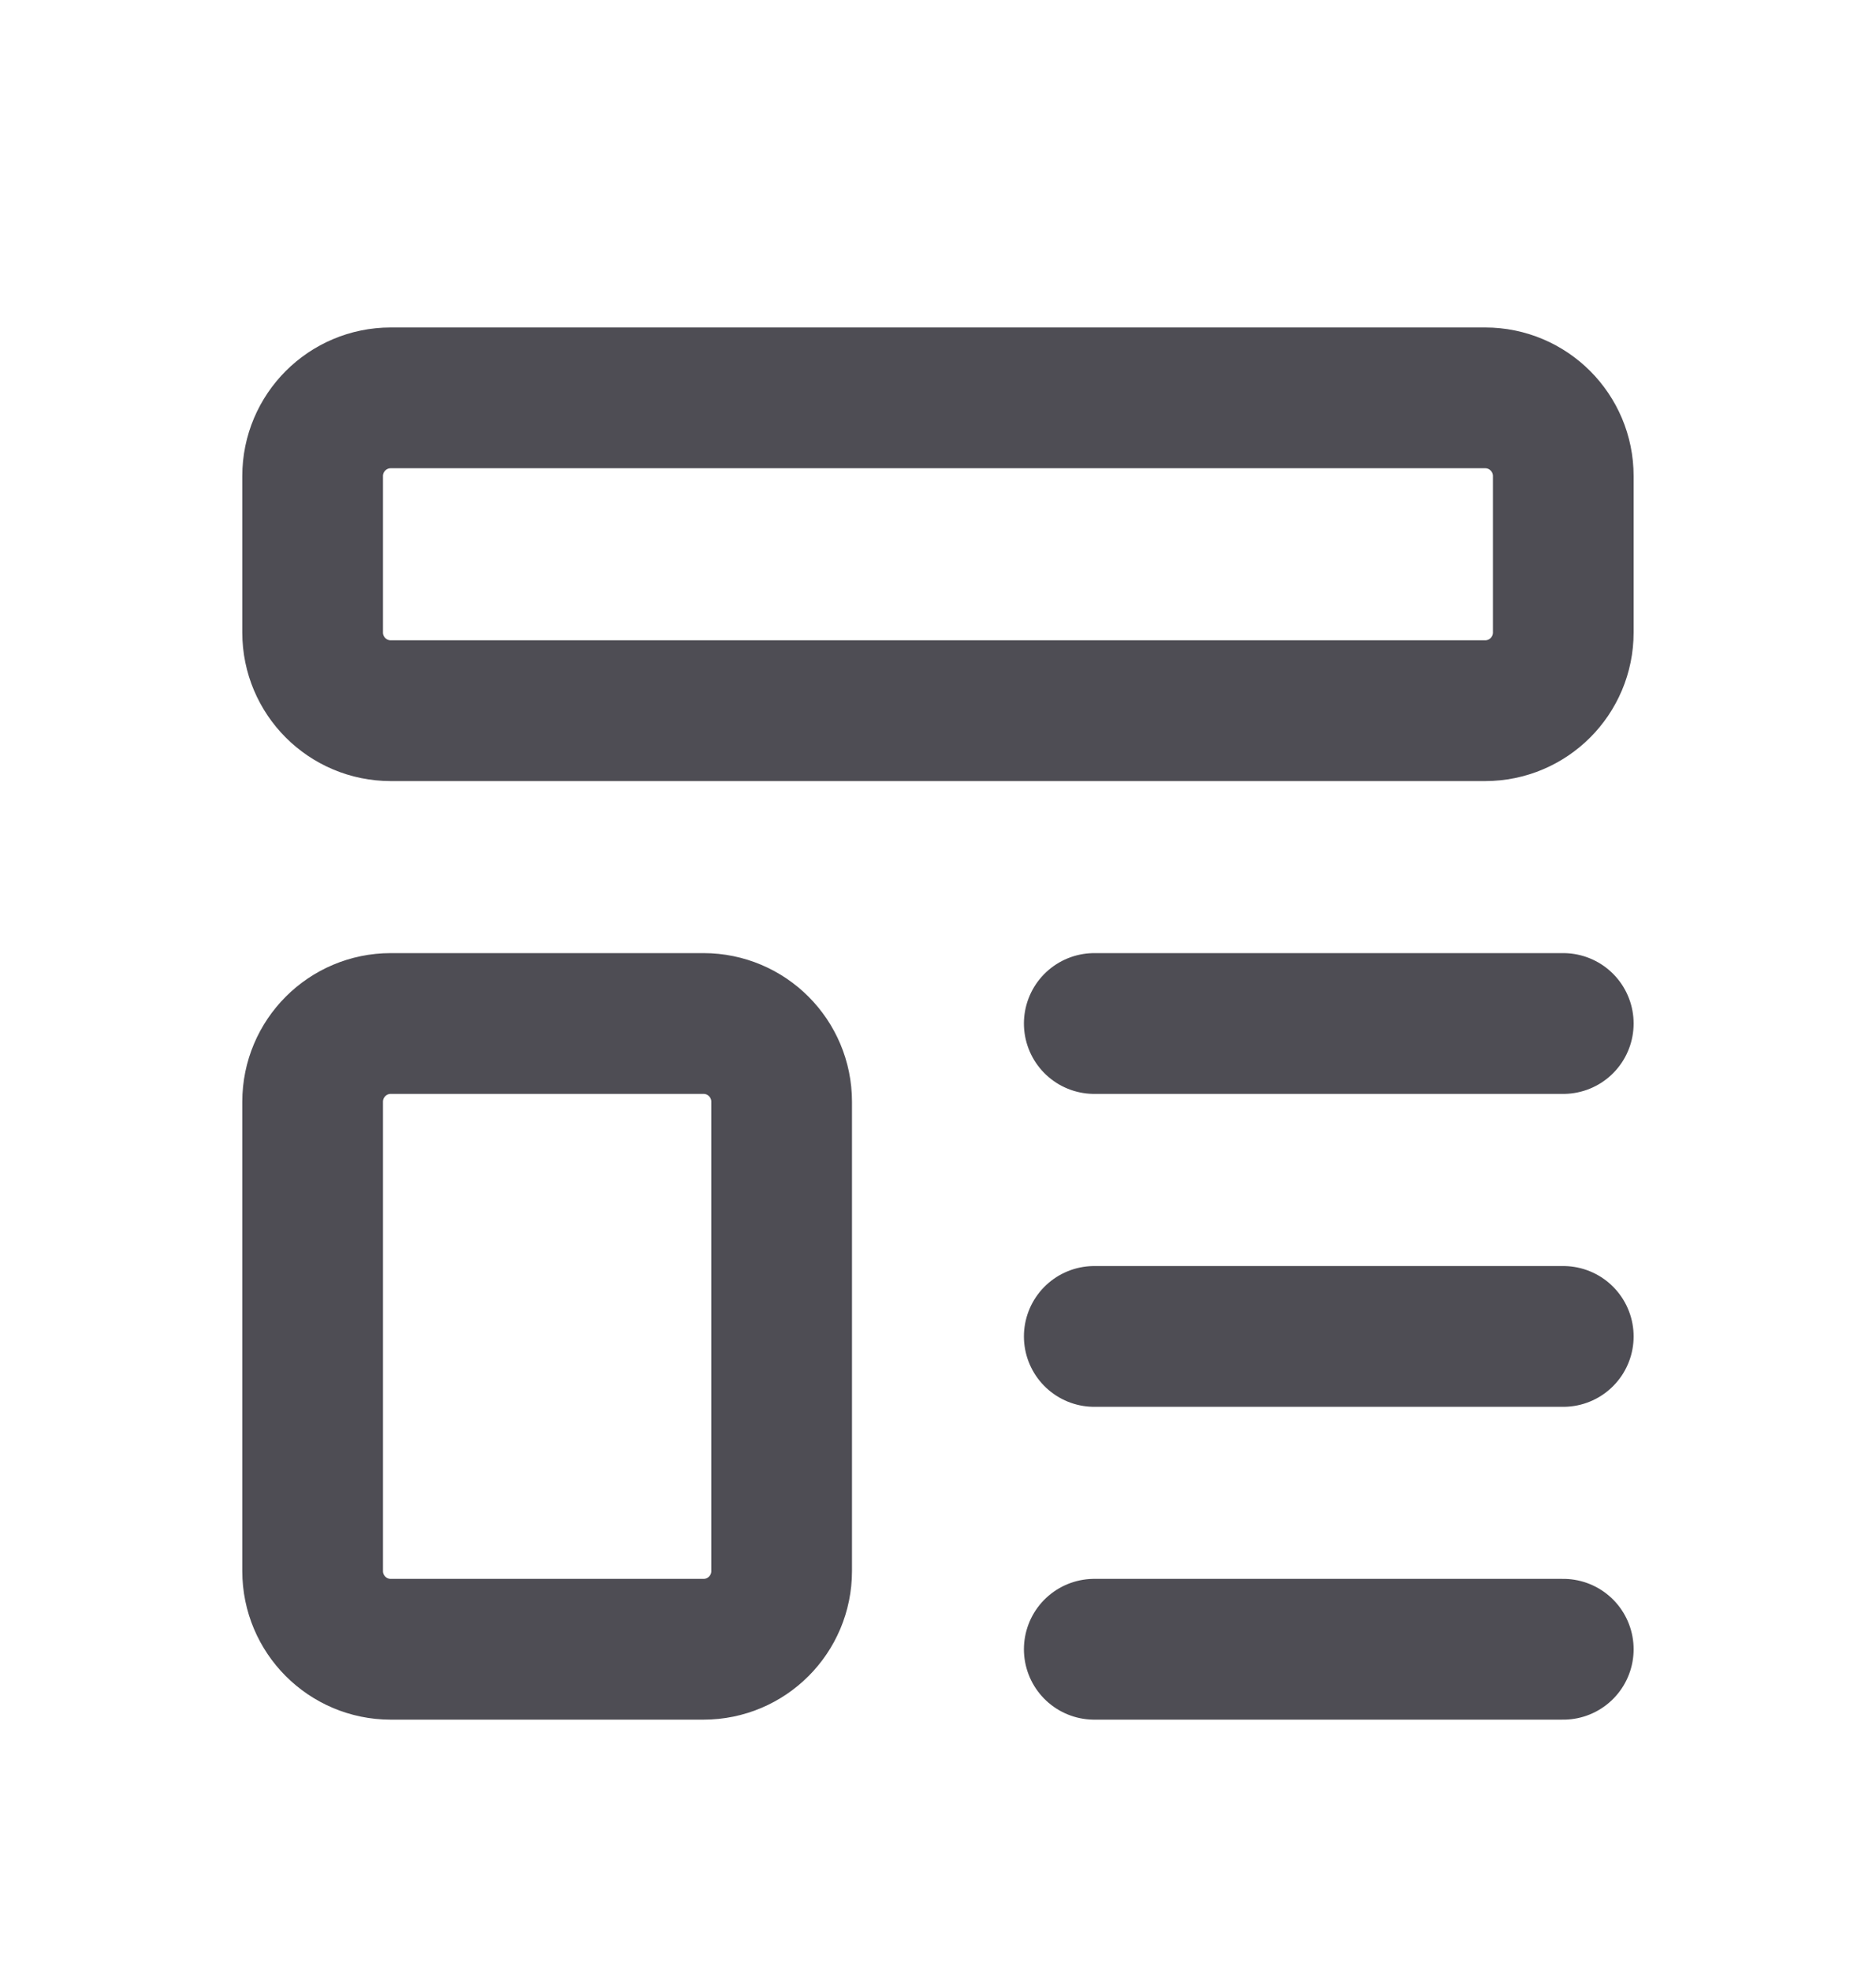 <svg width="20" height="21" viewBox="0 0 20 21" fill="none" xmlns="http://www.w3.org/2000/svg">
<path d="M11.666 10.905H16.666M11.666 14.239H16.666M11.666 17.572H16.666M4.166 7.572H15.833C16.293 7.572 16.666 7.199 16.666 6.739V5.072C16.666 4.612 16.293 4.239 15.833 4.239H4.166C3.706 4.239 3.333 4.612 3.333 5.072V6.739C3.333 7.199 3.706 7.572 4.166 7.572ZM4.166 17.572H7.5C7.96 17.572 8.333 17.199 8.333 16.739V11.739C8.333 11.278 7.96 10.905 7.5 10.905H4.166C3.706 10.905 3.333 11.278 3.333 11.739V16.739C3.333 17.199 3.706 17.572 4.166 17.572Z" stroke="#4E4D54" stroke-width="1.5" stroke-linecap="round" stroke-linejoin="round"/>
</svg>
